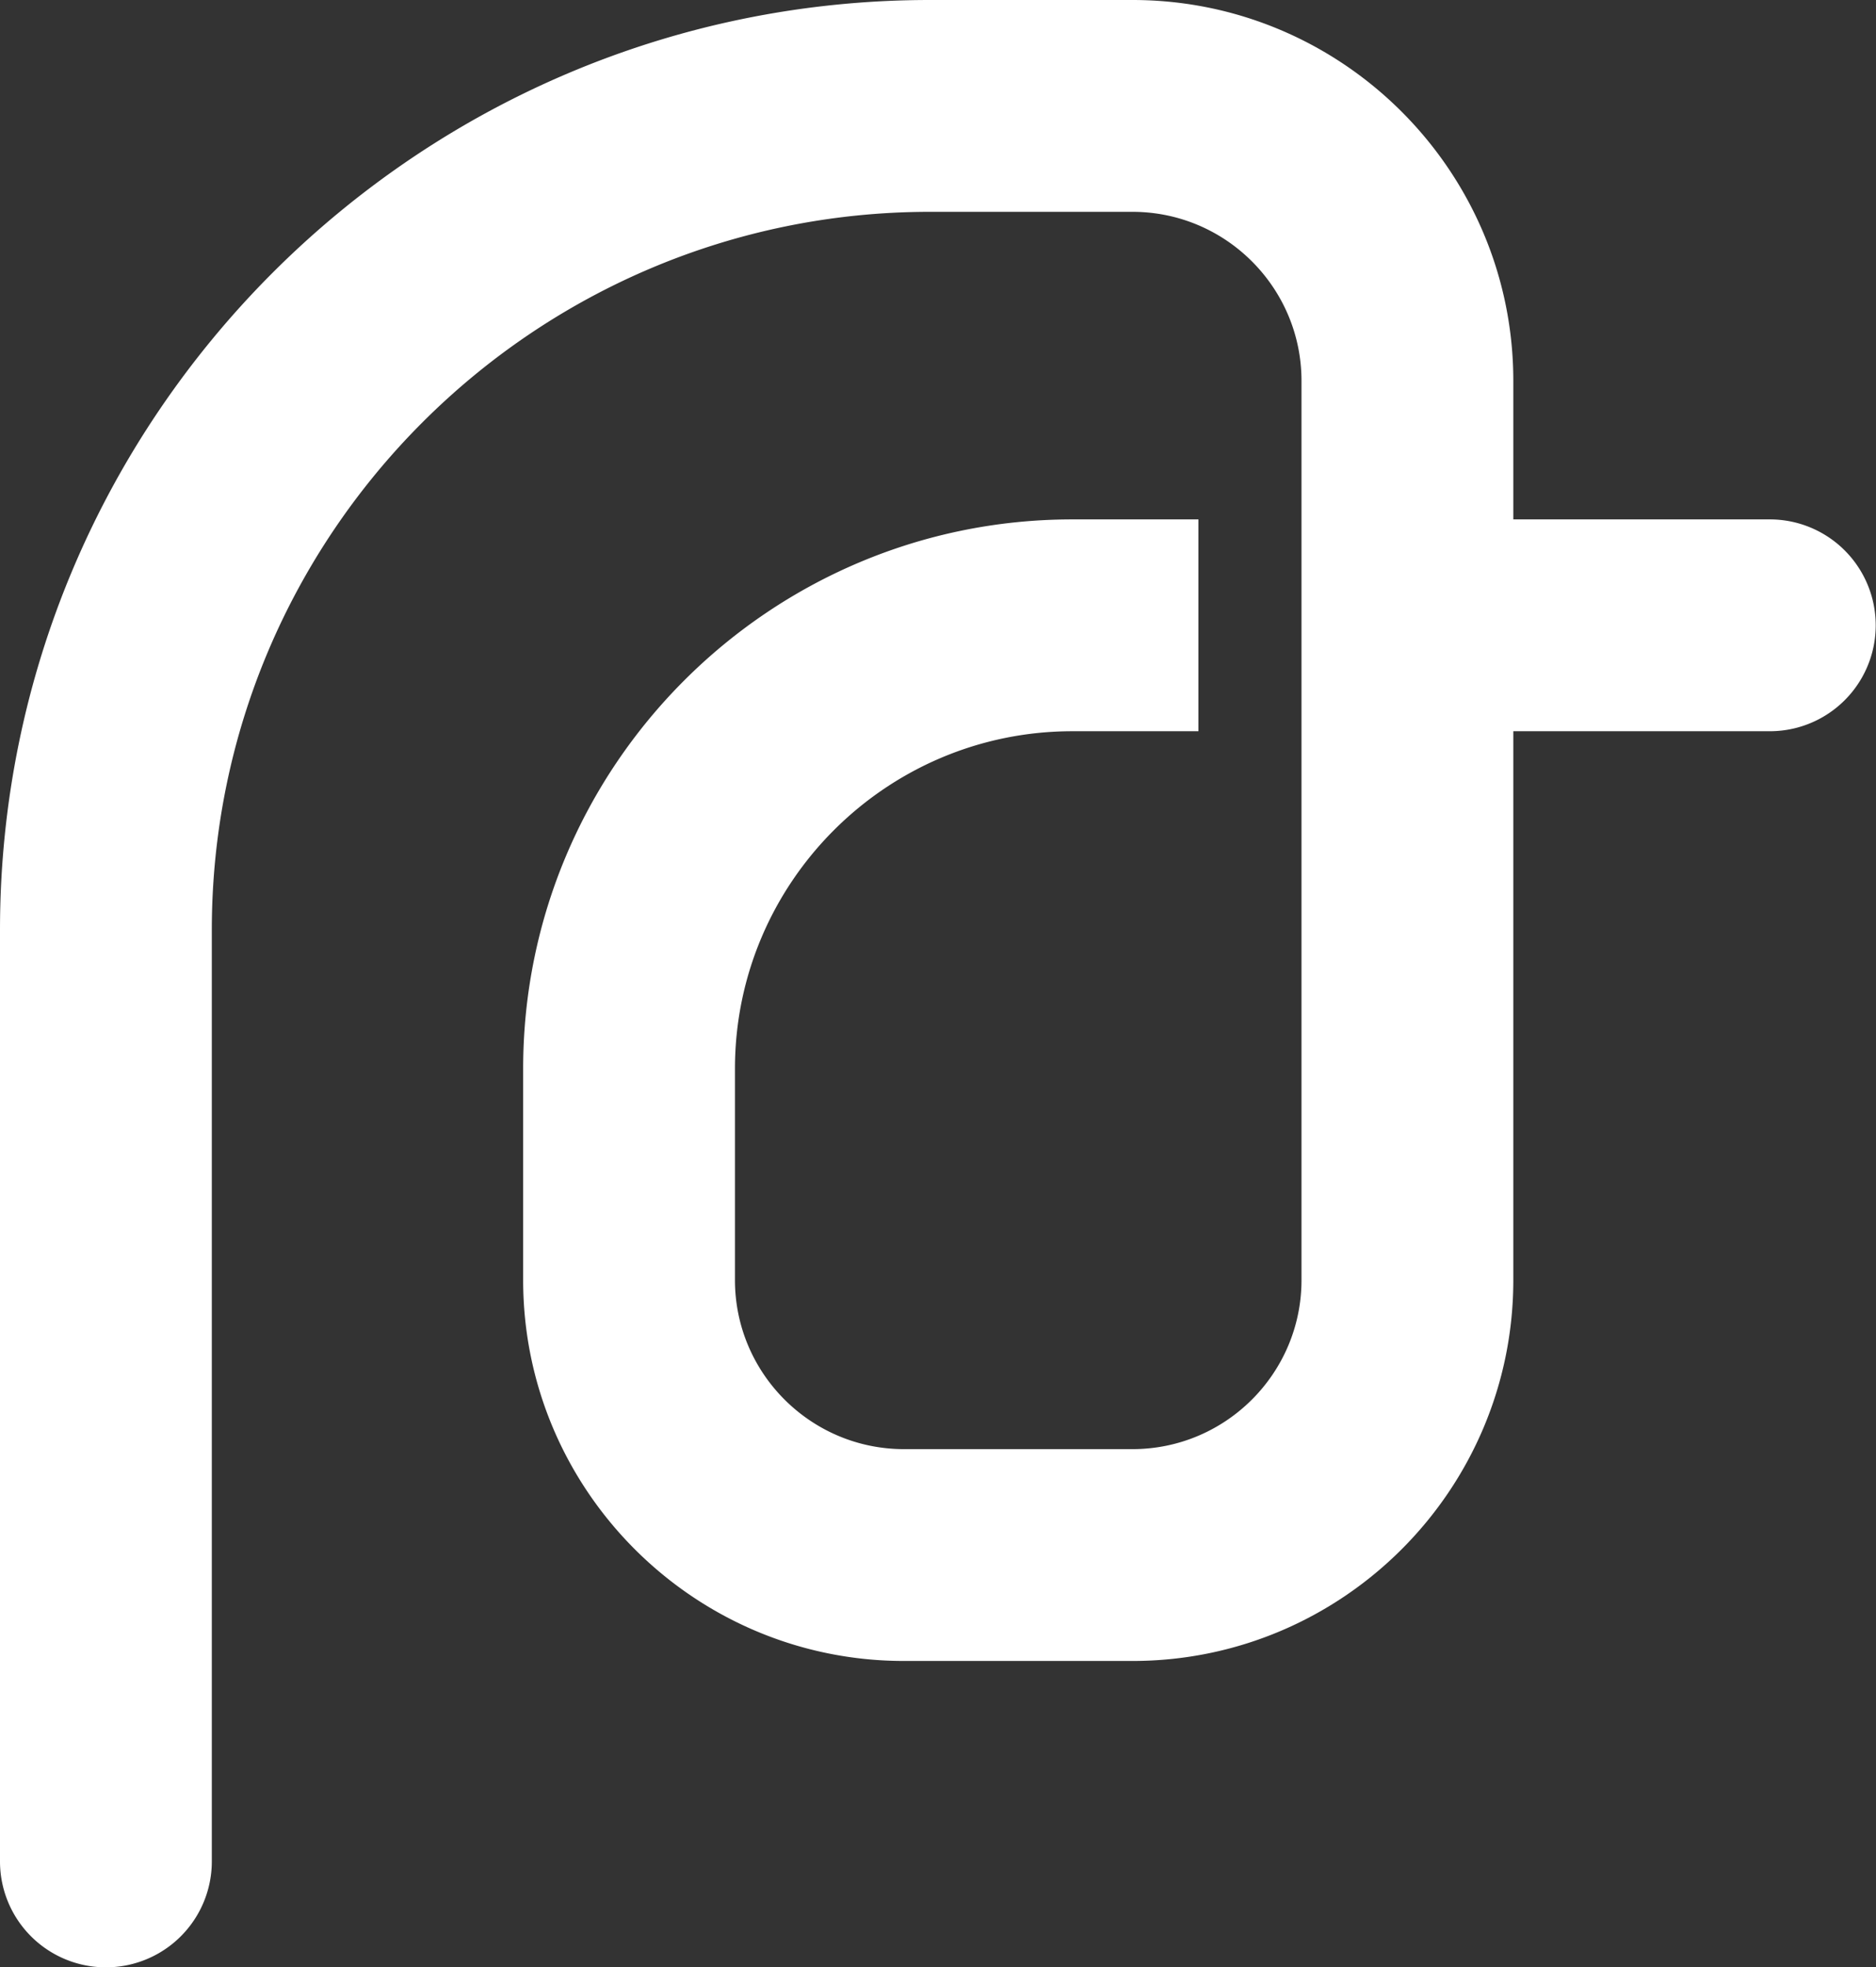 <svg xmlns="http://www.w3.org/2000/svg" width="2362.714" height="2477.503" viewBox="0 0 2362.714 2477.503">
  <rect x="0" y="0" width="2362.714" height="2477.503" fill="#333333" stroke="none"/>
  <g id="Group_184" data-name="Group 184" transform="translate(-526.265 -1584.424)">
    <g id="Group_183" data-name="Group 183" transform="translate(526.265 1584.424)">
      <path id="Path_862" data-name="Path 862" d="M2267.92,1499.193H1944.514V1324.755c0-264.448-215.169-479.645-479.633-479.645h-255.12C563.97,845.11,38.583,1370.5,38.583,2016.315V3189.222a133.384,133.384,0,1,0,266.768,0V2016.315c0-498.694,405.716-904.439,904.41-904.439h255.12c117.367,0,212.864,95.5,212.864,212.879V2457.176c0,117.351-95.5,212.848-212.864,212.848H1177.094c-117.367,0-212.864-95.5-212.864-212.848V2190.9c0-234.316,190.635-424.937,424.951-424.937h158.745V1499.193H1389.18c-381.413,0-691.719,310.306-691.719,691.7v266.279c0,264.464,215.168,479.617,479.632,479.617h287.787c264.464,0,479.633-215.154,479.633-479.617V1765.96H2267.92a133.384,133.384,0,0,0,0-266.767" transform="translate(-38.583 -845.11)" fill="#fff"/>
    </g>
  </g>
</svg>
